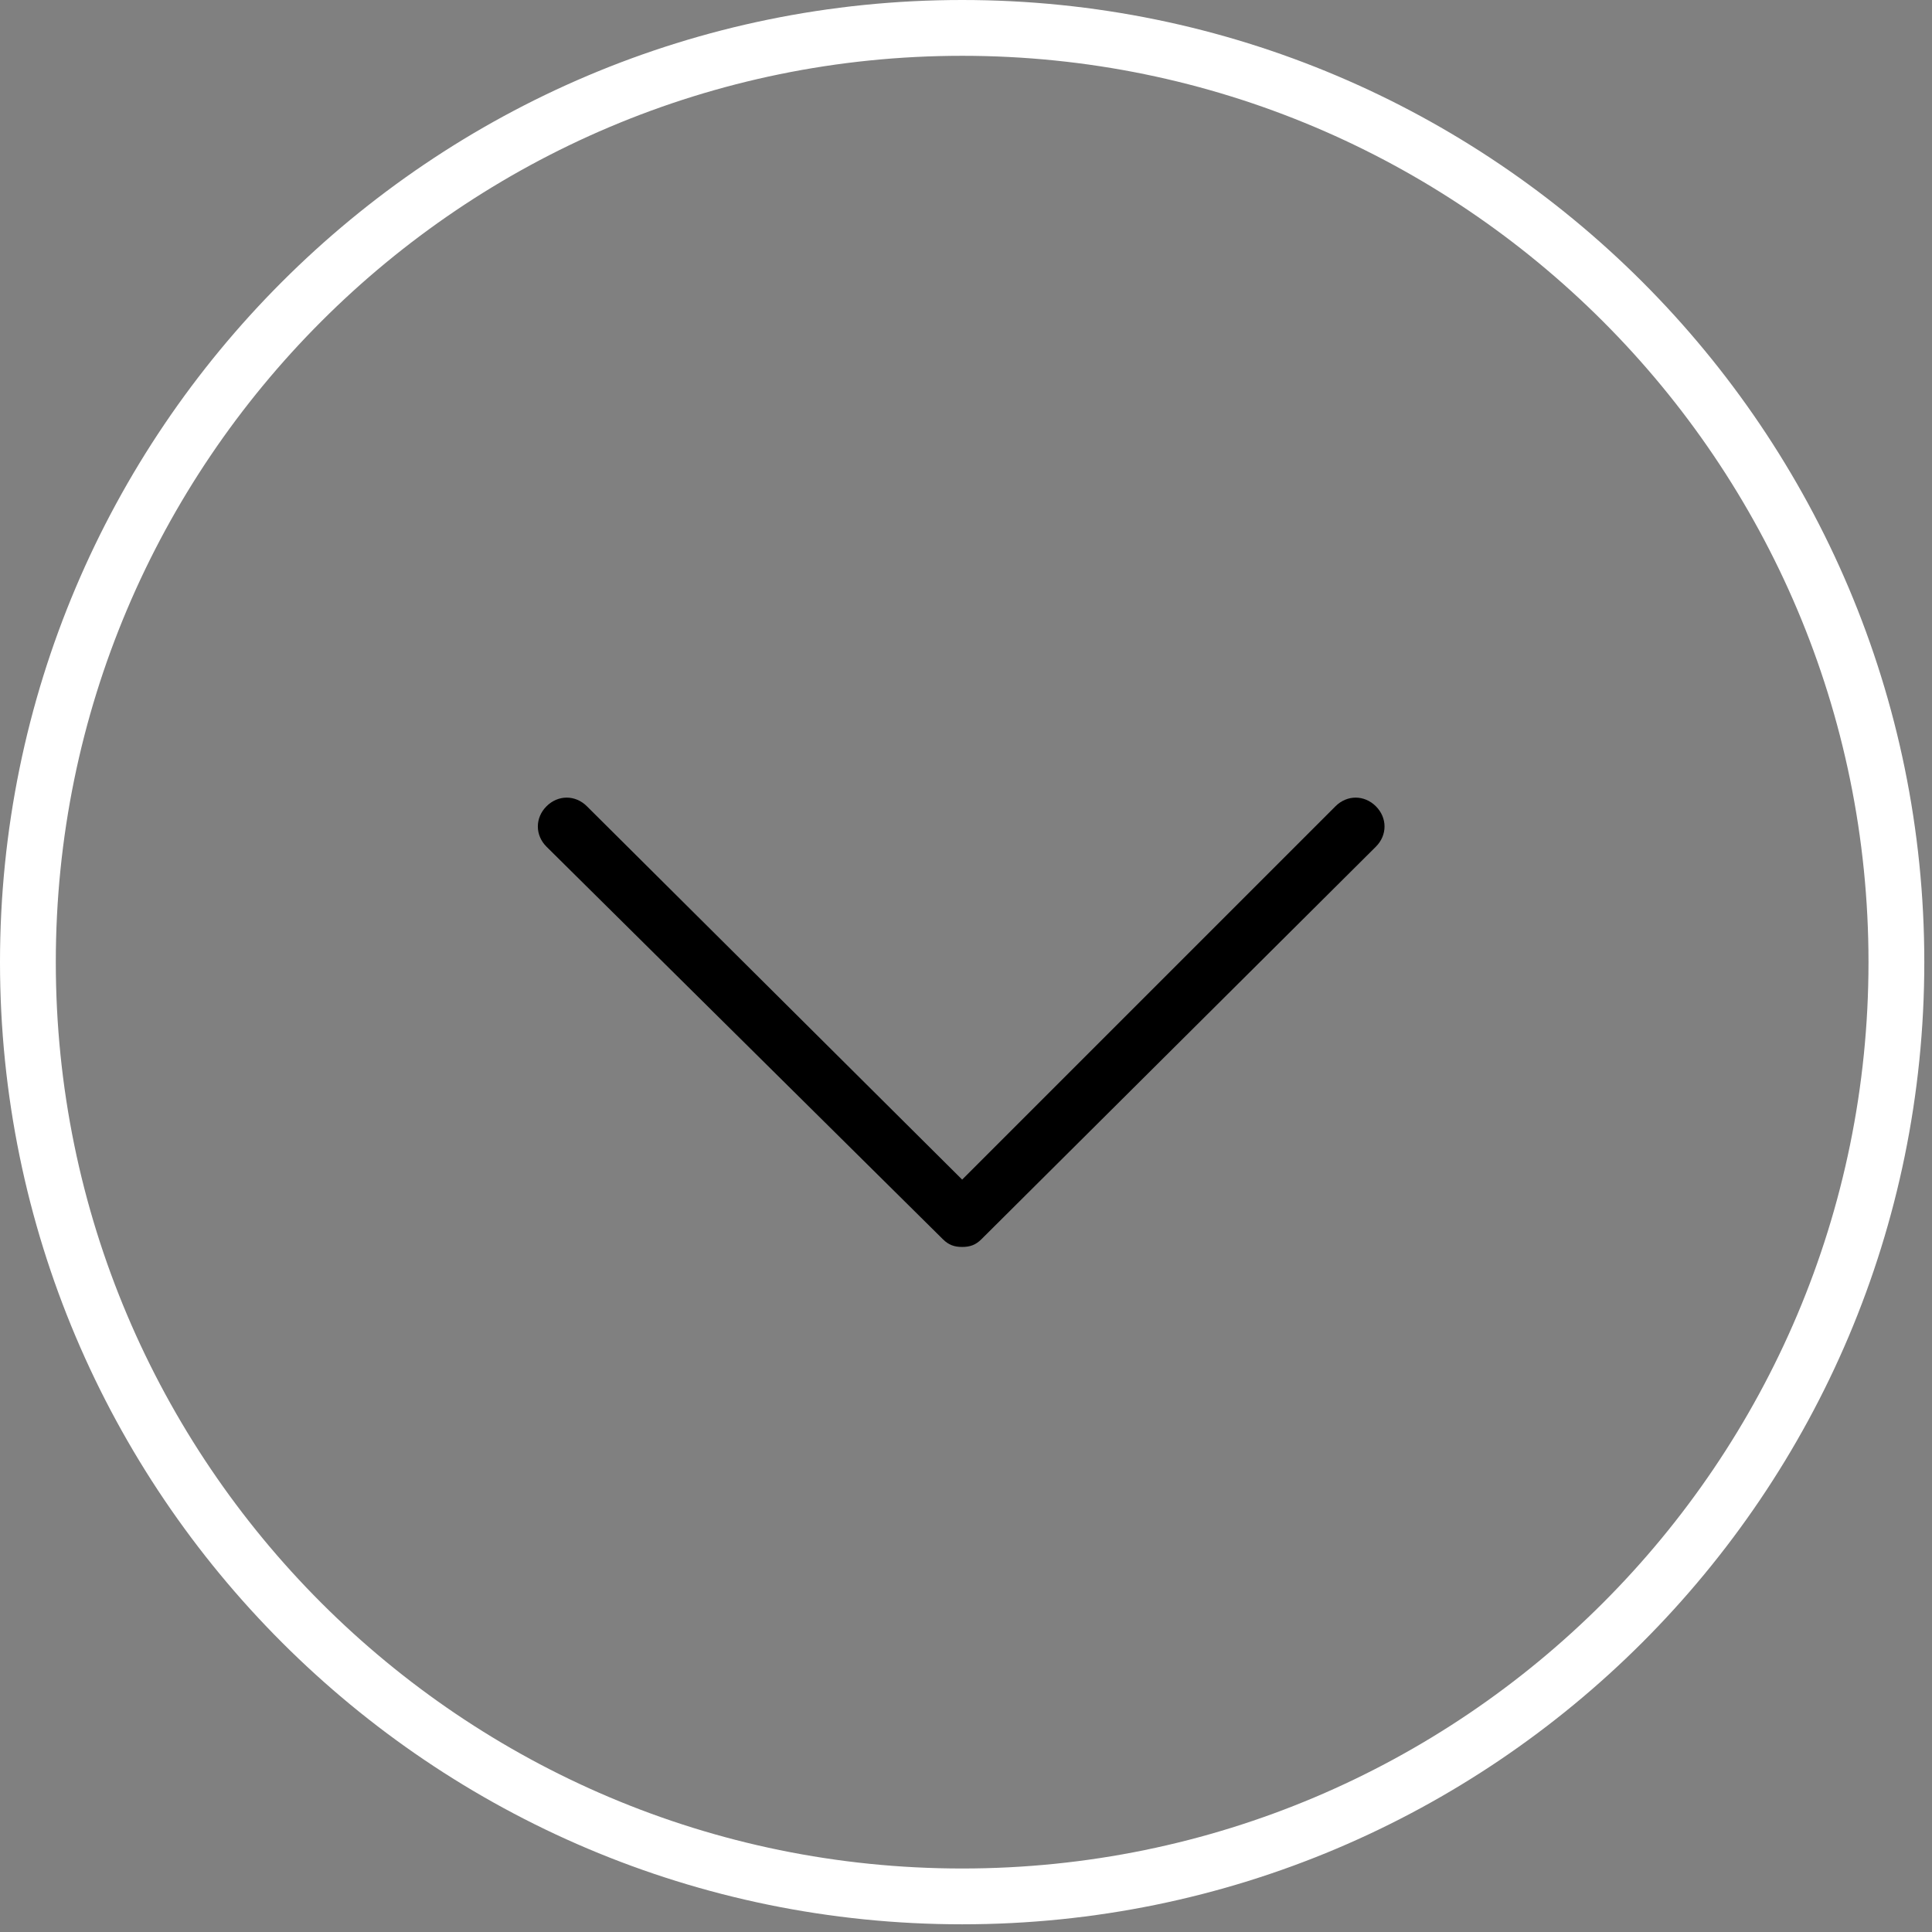 <?xml version="1.0" encoding="UTF-8"?> <!-- Generator: Adobe Illustrator 24.2.1, SVG Export Plug-In . SVG Version: 6.00 Build 0) --> <svg xmlns="http://www.w3.org/2000/svg" xmlns:xlink="http://www.w3.org/1999/xlink" id="Layer_1" x="0px" y="0px" viewBox="0 0 100.4 100.4" style="enable-background:new 0 0 100.4 100.4;" xml:space="preserve"><rect x="0" y="0" width="100.4" height="100.4" fill="#808080" stroke="none"/> <style type="text/css"> .st0{fill:#FFFFFF;} </style> <path class="st0" d="M50,100C22.4,100,0,77.6,0,50C0,22.4,22.4,0,50,0c27.6,0,50,22.4,50,50C100,77.6,77.6,100,50,100z M50,2.9 C24,2.9,2.9,24,2.9,50C2.9,76,24,97.1,50,97.1C76,97.1,97.1,76,97.1,50C97.1,24,76,2.9,50,2.9z"></path> <path d="M50,64.8c-0.4,0-0.7-0.1-1-0.4L28.4,44c-0.6-0.6-0.6-1.5,0-2.1c0.6-0.6,1.5-0.6,2.1,0L50,61.3l19.4-19.4 c0.6-0.6,1.5-0.6,2.1,0c0.6,0.6,0.6,1.5,0,2.1L51,64.4C50.7,64.7,50.4,64.8,50,64.8z"></path> </svg> 